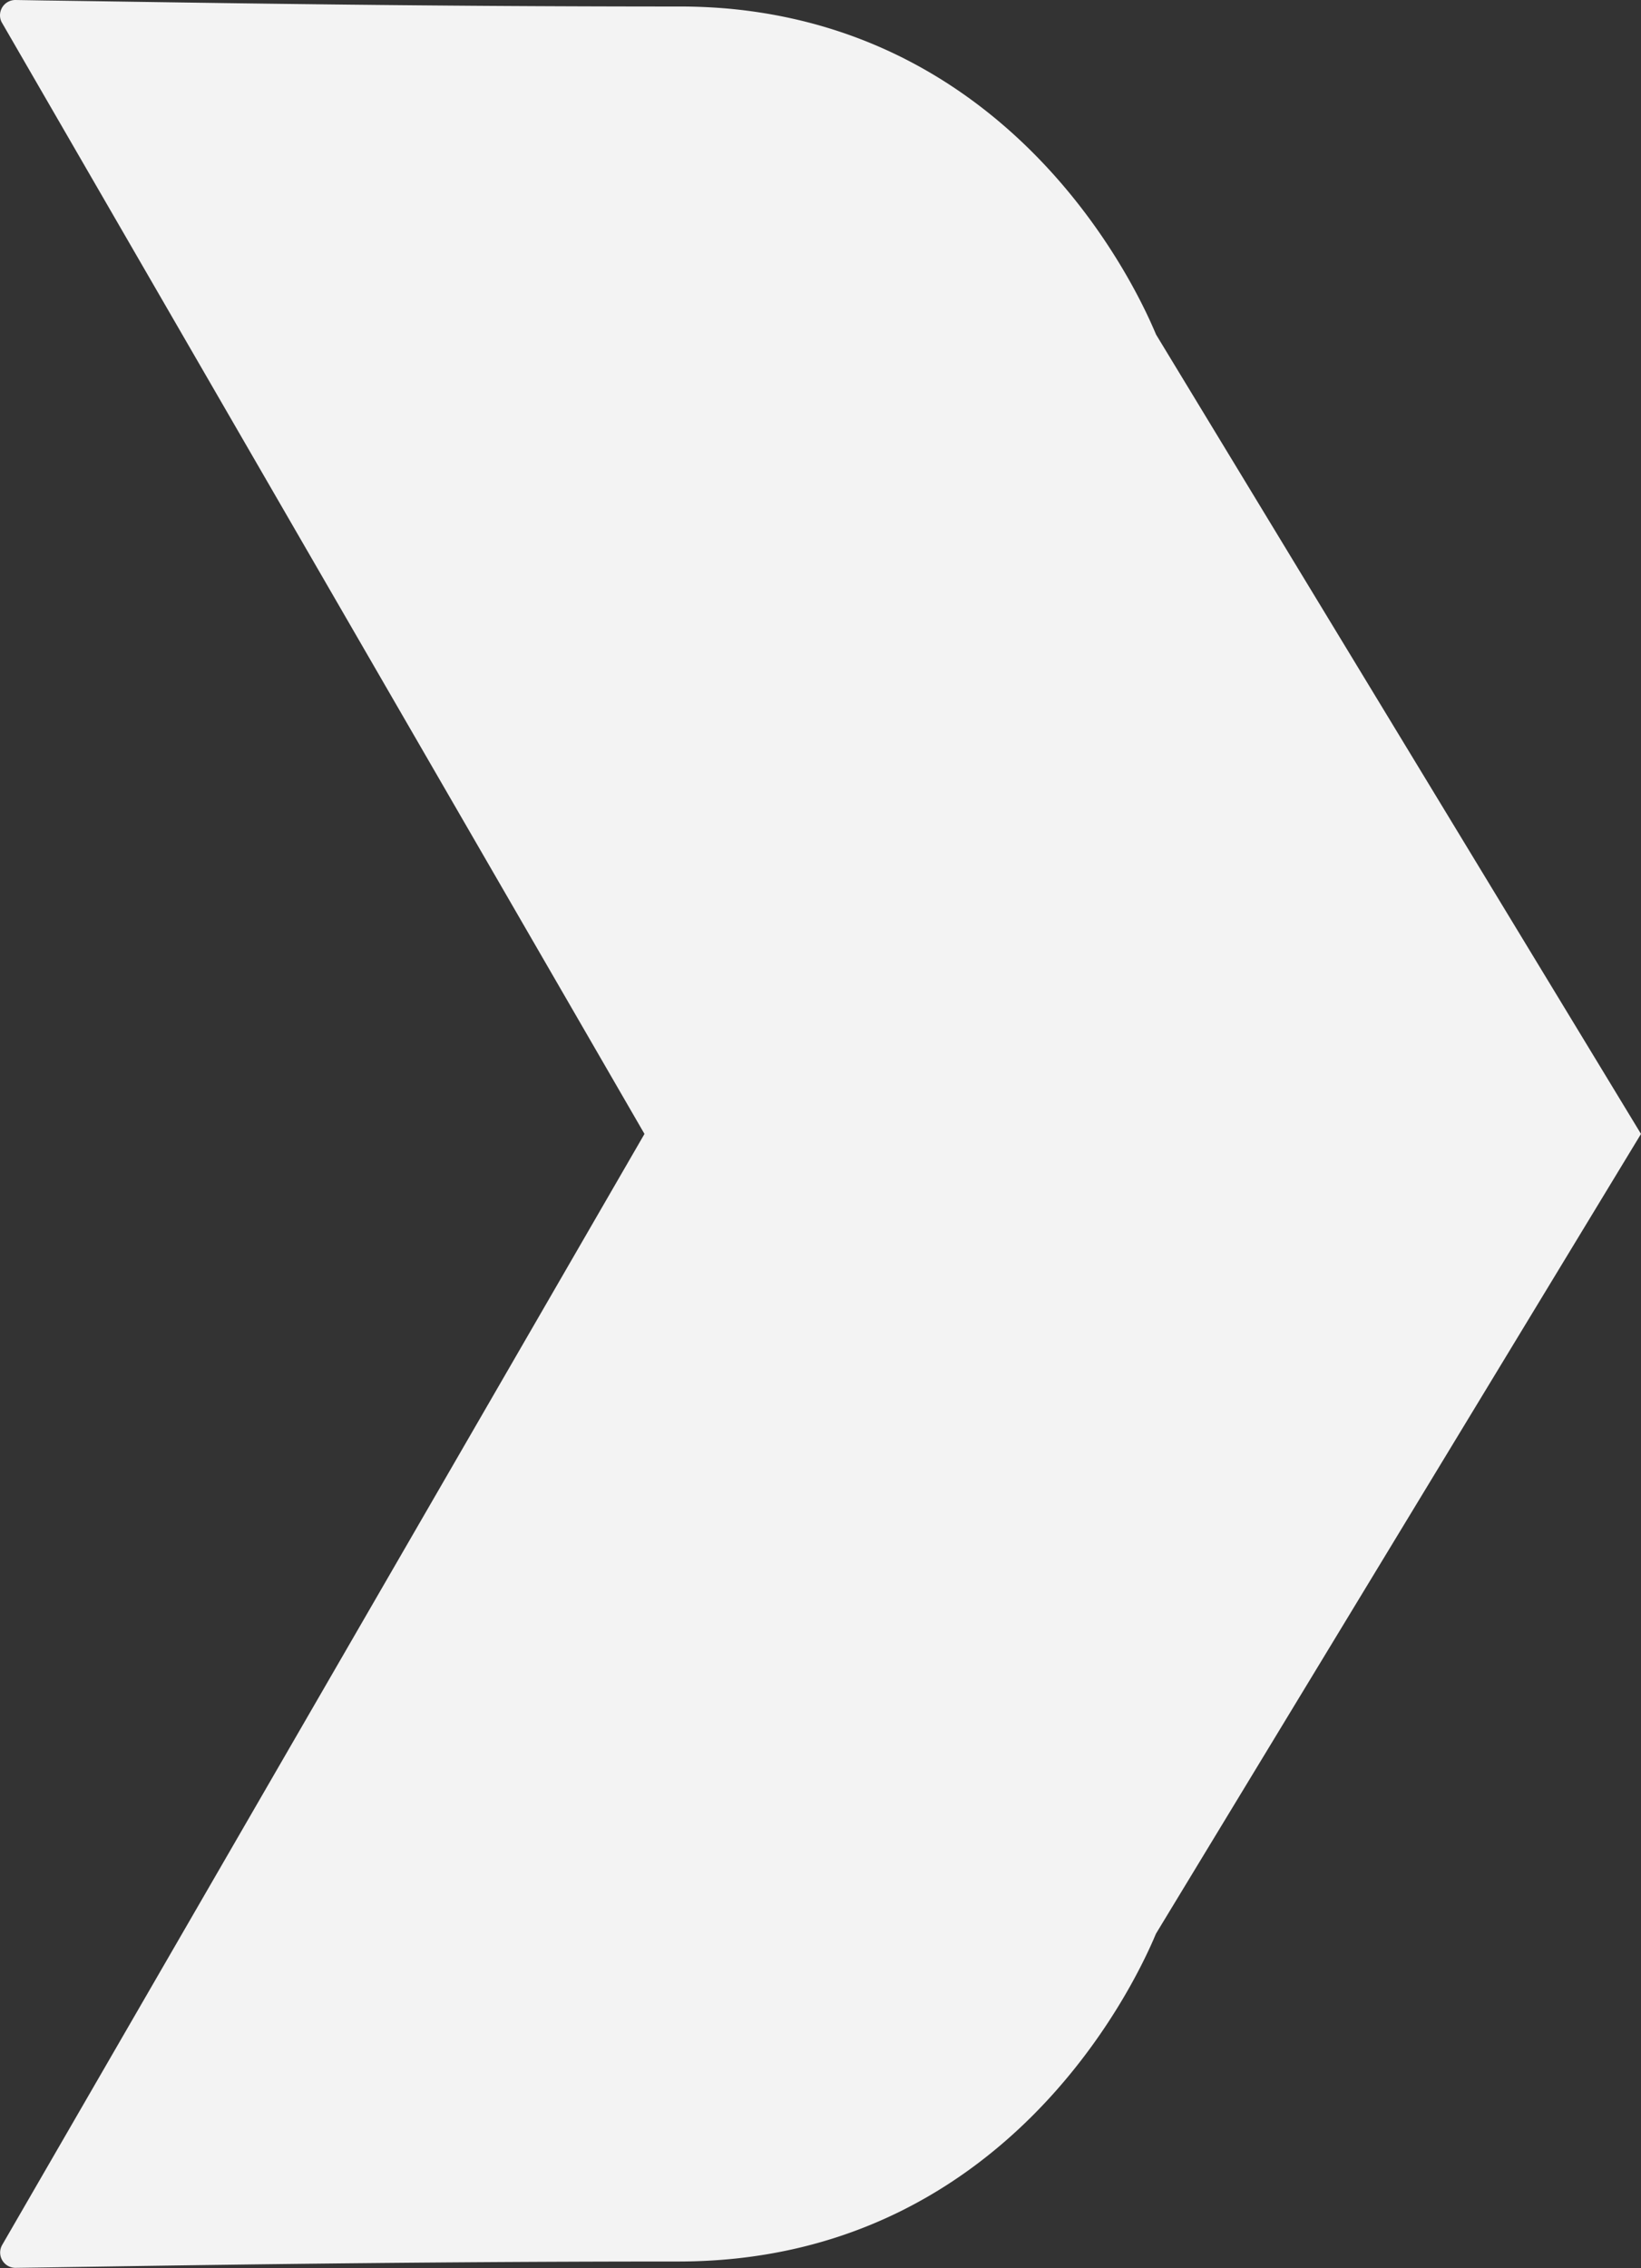 <svg xmlns="http://www.w3.org/2000/svg" width="10.073" height="13.917"><rect width="100%" height="100%" fill="#333333" stroke="none"/><path d="M3.956 6.958.013 13.776a.094.094 0 0 0 .08.14.1.1 0 0 0 .002 0c.61-.008 2.211-.039 4.068-.039 2.008 0 2.8-1.708 2.918-1.977a1.692 1.692 0 0 1 .015-.035l2.977-4.907-2.976-4.904c-.022-.043-.703-1.818-2.615-2a3.385 3.385 0 0 0-.32-.014 185.102 185.102 0 0 1-1.18-.004C1.8.028.816.01.277.003A164.39 164.39 0 0 0 .095 0a.1.1 0 0 0-.001 0 .094.094 0 0 0-.085.134.099.099 0 0 0 .004.007l3.943 6.817Z" fill="#f3f3f3" fill-rule="evenodd" data-name="Path 11"/></svg>